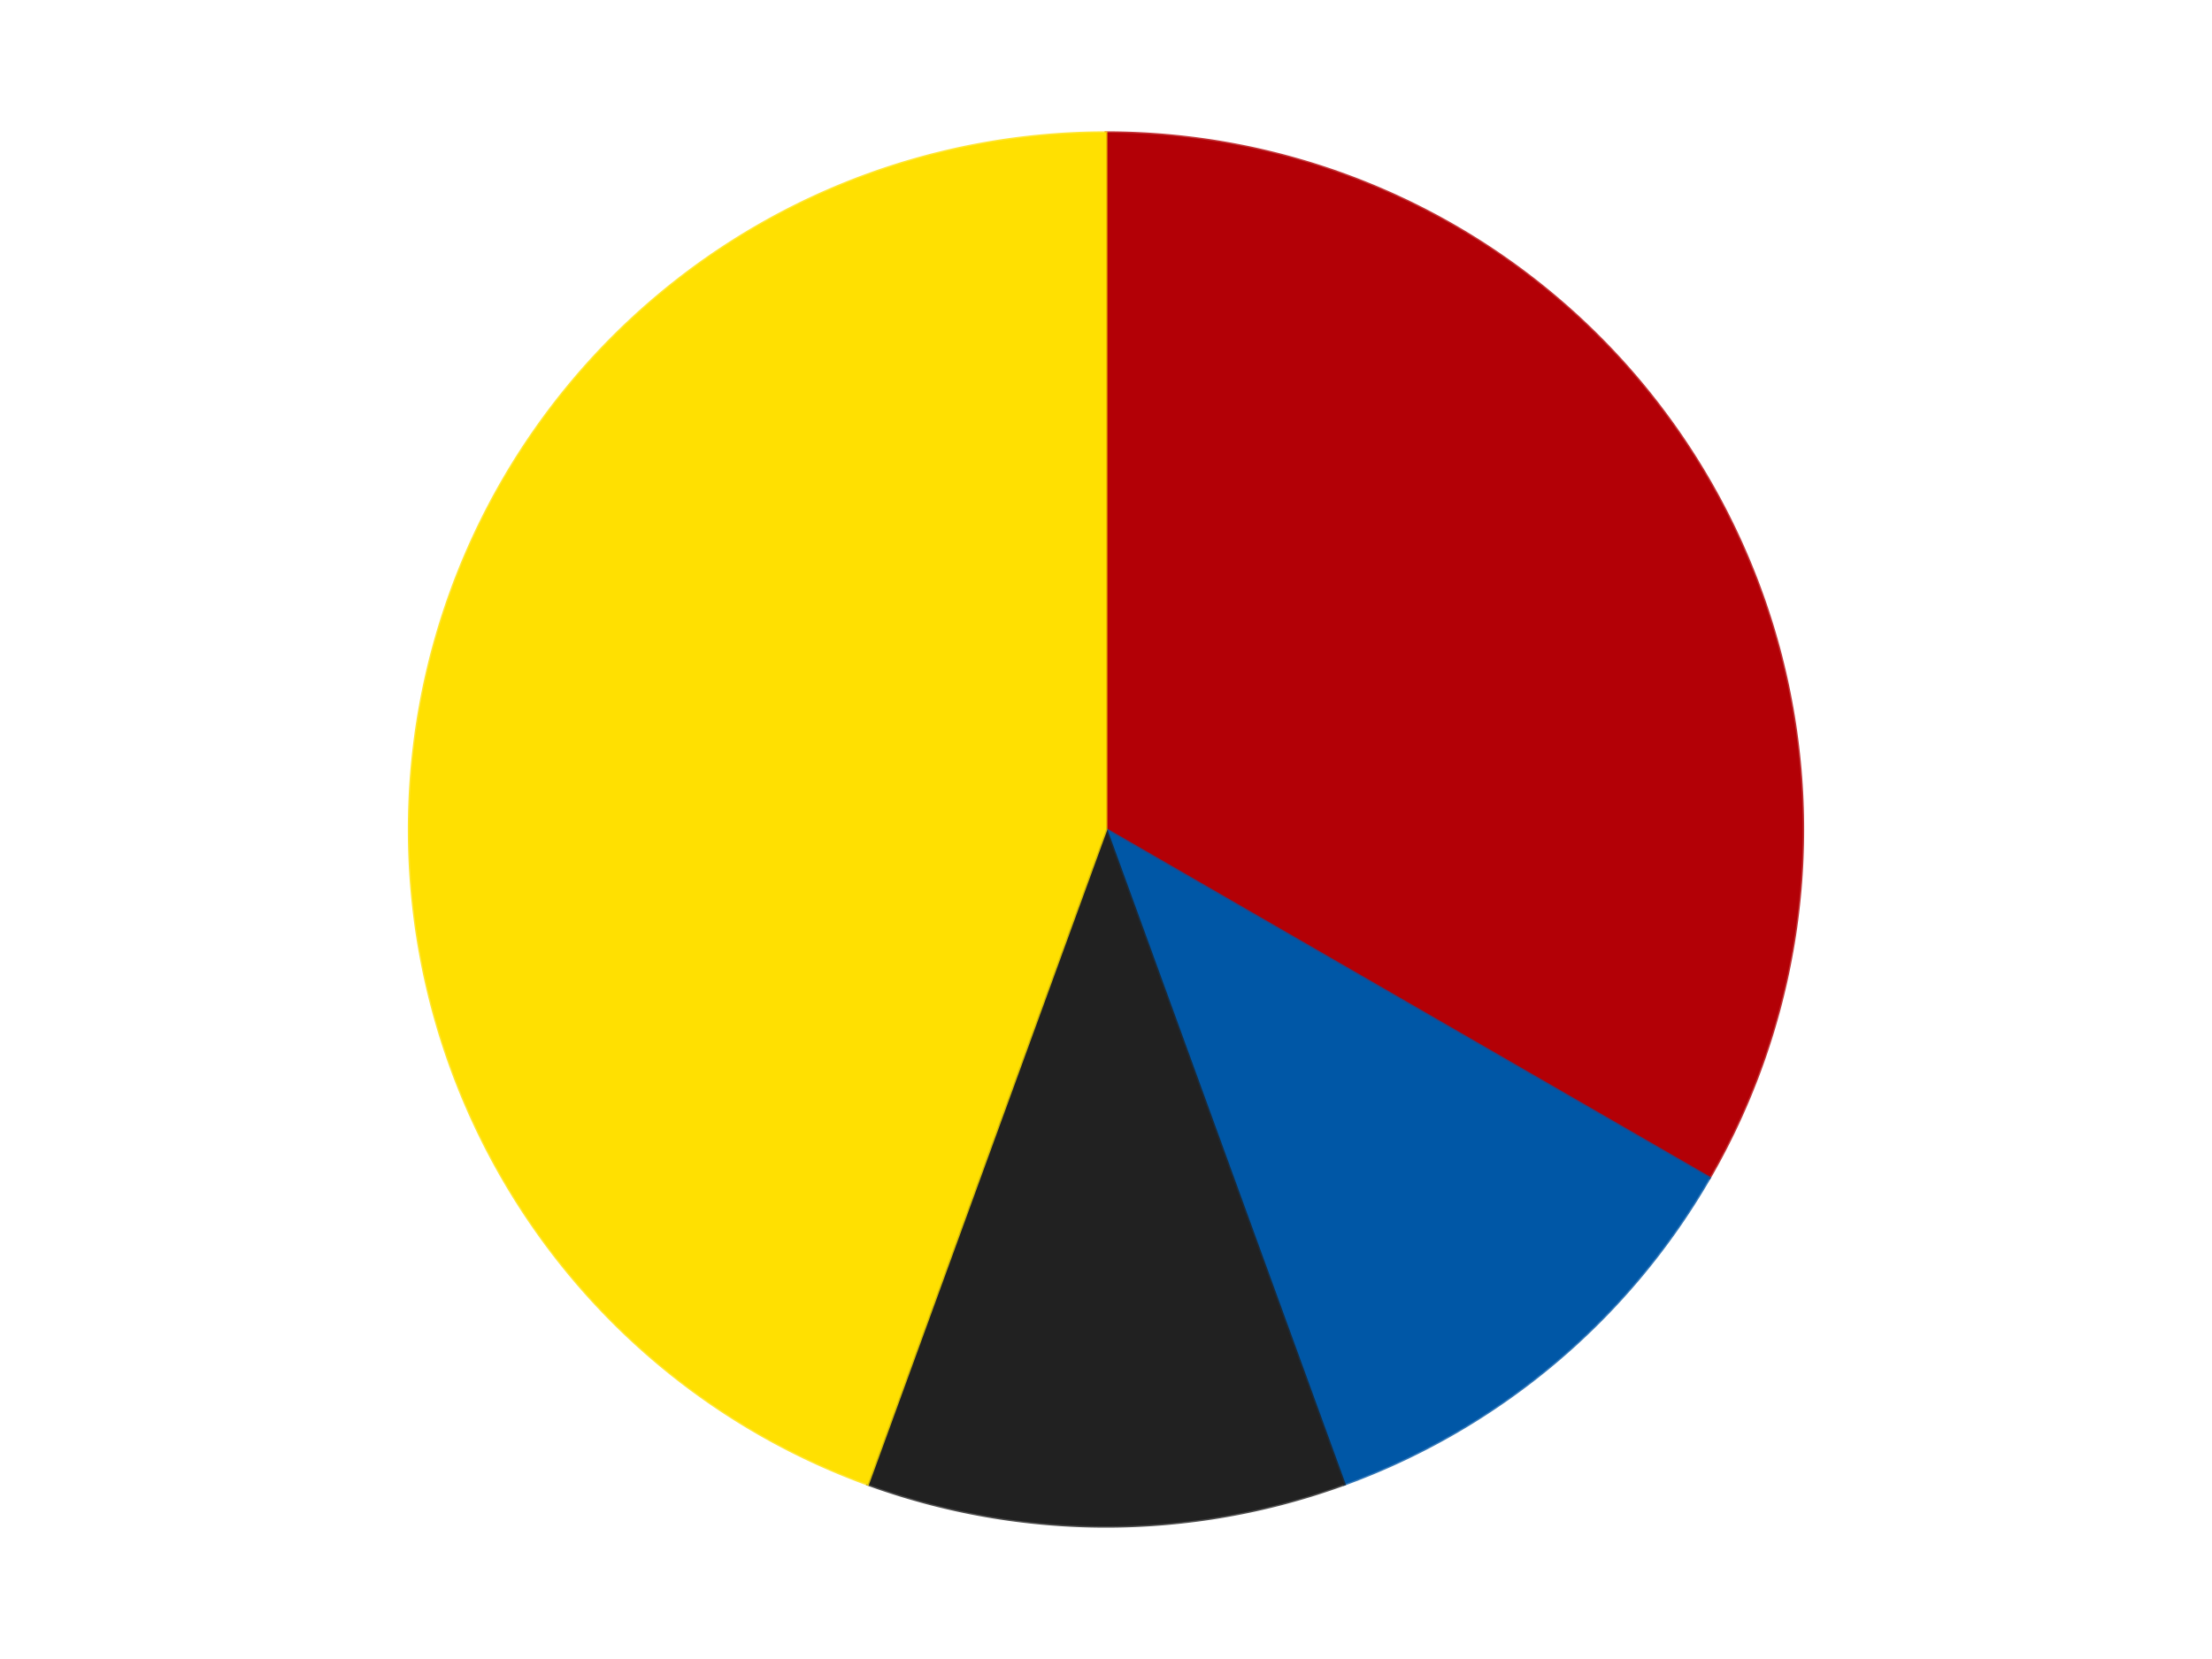 <?xml version='1.0' encoding='utf-8'?>
<svg xmlns="http://www.w3.org/2000/svg" xmlns:xlink="http://www.w3.org/1999/xlink" id="chart-0216bef1-3588-44d5-a494-8365649f2e24" class="pygal-chart" viewBox="0 0 800 600"><!--Generated with pygal 3.0.4 (lxml) ©Kozea 2012-2016 on 2024-07-06--><!--http://pygal.org--><!--http://github.com/Kozea/pygal--><defs><style type="text/css">#chart-0216bef1-3588-44d5-a494-8365649f2e24{-webkit-user-select:none;-webkit-font-smoothing:antialiased;font-family:Consolas,"Liberation Mono",Menlo,Courier,monospace}#chart-0216bef1-3588-44d5-a494-8365649f2e24 .title{font-family:Consolas,"Liberation Mono",Menlo,Courier,monospace;font-size:16px}#chart-0216bef1-3588-44d5-a494-8365649f2e24 .legends .legend text{font-family:Consolas,"Liberation Mono",Menlo,Courier,monospace;font-size:14px}#chart-0216bef1-3588-44d5-a494-8365649f2e24 .axis text{font-family:Consolas,"Liberation Mono",Menlo,Courier,monospace;font-size:10px}#chart-0216bef1-3588-44d5-a494-8365649f2e24 .axis text.major{font-family:Consolas,"Liberation Mono",Menlo,Courier,monospace;font-size:10px}#chart-0216bef1-3588-44d5-a494-8365649f2e24 .text-overlay text.value{font-family:Consolas,"Liberation Mono",Menlo,Courier,monospace;font-size:16px}#chart-0216bef1-3588-44d5-a494-8365649f2e24 .text-overlay text.label{font-family:Consolas,"Liberation Mono",Menlo,Courier,monospace;font-size:10px}#chart-0216bef1-3588-44d5-a494-8365649f2e24 .tooltip{font-family:Consolas,"Liberation Mono",Menlo,Courier,monospace;font-size:14px}#chart-0216bef1-3588-44d5-a494-8365649f2e24 text.no_data{font-family:Consolas,"Liberation Mono",Menlo,Courier,monospace;font-size:64px}
#chart-0216bef1-3588-44d5-a494-8365649f2e24{background-color:transparent}#chart-0216bef1-3588-44d5-a494-8365649f2e24 path,#chart-0216bef1-3588-44d5-a494-8365649f2e24 line,#chart-0216bef1-3588-44d5-a494-8365649f2e24 rect,#chart-0216bef1-3588-44d5-a494-8365649f2e24 circle{-webkit-transition:150ms;-moz-transition:150ms;transition:150ms}#chart-0216bef1-3588-44d5-a494-8365649f2e24 .graph &gt; .background{fill:transparent}#chart-0216bef1-3588-44d5-a494-8365649f2e24 .plot &gt; .background{fill:transparent}#chart-0216bef1-3588-44d5-a494-8365649f2e24 .graph{fill:rgba(0,0,0,.87)}#chart-0216bef1-3588-44d5-a494-8365649f2e24 text.no_data{fill:rgba(0,0,0,1)}#chart-0216bef1-3588-44d5-a494-8365649f2e24 .title{fill:rgba(0,0,0,1)}#chart-0216bef1-3588-44d5-a494-8365649f2e24 .legends .legend text{fill:rgba(0,0,0,.87)}#chart-0216bef1-3588-44d5-a494-8365649f2e24 .legends .legend:hover text{fill:rgba(0,0,0,1)}#chart-0216bef1-3588-44d5-a494-8365649f2e24 .axis .line{stroke:rgba(0,0,0,1)}#chart-0216bef1-3588-44d5-a494-8365649f2e24 .axis .guide.line{stroke:rgba(0,0,0,.54)}#chart-0216bef1-3588-44d5-a494-8365649f2e24 .axis .major.line{stroke:rgba(0,0,0,.87)}#chart-0216bef1-3588-44d5-a494-8365649f2e24 .axis text.major{fill:rgba(0,0,0,1)}#chart-0216bef1-3588-44d5-a494-8365649f2e24 .axis.y .guides:hover .guide.line,#chart-0216bef1-3588-44d5-a494-8365649f2e24 .line-graph .axis.x .guides:hover .guide.line,#chart-0216bef1-3588-44d5-a494-8365649f2e24 .stackedline-graph .axis.x .guides:hover .guide.line,#chart-0216bef1-3588-44d5-a494-8365649f2e24 .xy-graph .axis.x .guides:hover .guide.line{stroke:rgba(0,0,0,1)}#chart-0216bef1-3588-44d5-a494-8365649f2e24 .axis .guides:hover text{fill:rgba(0,0,0,1)}#chart-0216bef1-3588-44d5-a494-8365649f2e24 .reactive{fill-opacity:1.0;stroke-opacity:.8;stroke-width:1}#chart-0216bef1-3588-44d5-a494-8365649f2e24 .ci{stroke:rgba(0,0,0,.87)}#chart-0216bef1-3588-44d5-a494-8365649f2e24 .reactive.active,#chart-0216bef1-3588-44d5-a494-8365649f2e24 .active .reactive{fill-opacity:0.6;stroke-opacity:.9;stroke-width:4}#chart-0216bef1-3588-44d5-a494-8365649f2e24 .ci .reactive.active{stroke-width:1.5}#chart-0216bef1-3588-44d5-a494-8365649f2e24 .series text{fill:rgba(0,0,0,1)}#chart-0216bef1-3588-44d5-a494-8365649f2e24 .tooltip rect{fill:transparent;stroke:rgba(0,0,0,1);-webkit-transition:opacity 150ms;-moz-transition:opacity 150ms;transition:opacity 150ms}#chart-0216bef1-3588-44d5-a494-8365649f2e24 .tooltip .label{fill:rgba(0,0,0,.87)}#chart-0216bef1-3588-44d5-a494-8365649f2e24 .tooltip .label{fill:rgba(0,0,0,.87)}#chart-0216bef1-3588-44d5-a494-8365649f2e24 .tooltip .legend{font-size:.8em;fill:rgba(0,0,0,.54)}#chart-0216bef1-3588-44d5-a494-8365649f2e24 .tooltip .x_label{font-size:.6em;fill:rgba(0,0,0,1)}#chart-0216bef1-3588-44d5-a494-8365649f2e24 .tooltip .xlink{font-size:.5em;text-decoration:underline}#chart-0216bef1-3588-44d5-a494-8365649f2e24 .tooltip .value{font-size:1.5em}#chart-0216bef1-3588-44d5-a494-8365649f2e24 .bound{font-size:.5em}#chart-0216bef1-3588-44d5-a494-8365649f2e24 .max-value{font-size:.75em;fill:rgba(0,0,0,.54)}#chart-0216bef1-3588-44d5-a494-8365649f2e24 .map-element{fill:transparent;stroke:rgba(0,0,0,.54) !important}#chart-0216bef1-3588-44d5-a494-8365649f2e24 .map-element .reactive{fill-opacity:inherit;stroke-opacity:inherit}#chart-0216bef1-3588-44d5-a494-8365649f2e24 .color-0,#chart-0216bef1-3588-44d5-a494-8365649f2e24 .color-0 a:visited{stroke:#F44336;fill:#F44336}#chart-0216bef1-3588-44d5-a494-8365649f2e24 .color-1,#chart-0216bef1-3588-44d5-a494-8365649f2e24 .color-1 a:visited{stroke:#3F51B5;fill:#3F51B5}#chart-0216bef1-3588-44d5-a494-8365649f2e24 .color-2,#chart-0216bef1-3588-44d5-a494-8365649f2e24 .color-2 a:visited{stroke:#009688;fill:#009688}#chart-0216bef1-3588-44d5-a494-8365649f2e24 .color-3,#chart-0216bef1-3588-44d5-a494-8365649f2e24 .color-3 a:visited{stroke:#FFC107;fill:#FFC107}#chart-0216bef1-3588-44d5-a494-8365649f2e24 .text-overlay .color-0 text{fill:black}#chart-0216bef1-3588-44d5-a494-8365649f2e24 .text-overlay .color-1 text{fill:black}#chart-0216bef1-3588-44d5-a494-8365649f2e24 .text-overlay .color-2 text{fill:black}#chart-0216bef1-3588-44d5-a494-8365649f2e24 .text-overlay .color-3 text{fill:black}
#chart-0216bef1-3588-44d5-a494-8365649f2e24 text.no_data{text-anchor:middle}#chart-0216bef1-3588-44d5-a494-8365649f2e24 .guide.line{fill:none}#chart-0216bef1-3588-44d5-a494-8365649f2e24 .centered{text-anchor:middle}#chart-0216bef1-3588-44d5-a494-8365649f2e24 .title{text-anchor:middle}#chart-0216bef1-3588-44d5-a494-8365649f2e24 .legends .legend text{fill-opacity:1}#chart-0216bef1-3588-44d5-a494-8365649f2e24 .axis.x text{text-anchor:middle}#chart-0216bef1-3588-44d5-a494-8365649f2e24 .axis.x:not(.web) text[transform]{text-anchor:start}#chart-0216bef1-3588-44d5-a494-8365649f2e24 .axis.x:not(.web) text[transform].backwards{text-anchor:end}#chart-0216bef1-3588-44d5-a494-8365649f2e24 .axis.y text{text-anchor:end}#chart-0216bef1-3588-44d5-a494-8365649f2e24 .axis.y text[transform].backwards{text-anchor:start}#chart-0216bef1-3588-44d5-a494-8365649f2e24 .axis.y2 text{text-anchor:start}#chart-0216bef1-3588-44d5-a494-8365649f2e24 .axis.y2 text[transform].backwards{text-anchor:end}#chart-0216bef1-3588-44d5-a494-8365649f2e24 .axis .guide.line{stroke-dasharray:4,4;stroke:black}#chart-0216bef1-3588-44d5-a494-8365649f2e24 .axis .major.guide.line{stroke-dasharray:6,6;stroke:black}#chart-0216bef1-3588-44d5-a494-8365649f2e24 .horizontal .axis.y .guide.line,#chart-0216bef1-3588-44d5-a494-8365649f2e24 .horizontal .axis.y2 .guide.line,#chart-0216bef1-3588-44d5-a494-8365649f2e24 .vertical .axis.x .guide.line{opacity:0}#chart-0216bef1-3588-44d5-a494-8365649f2e24 .horizontal .axis.always_show .guide.line,#chart-0216bef1-3588-44d5-a494-8365649f2e24 .vertical .axis.always_show .guide.line{opacity:1 !important}#chart-0216bef1-3588-44d5-a494-8365649f2e24 .axis.y .guides:hover .guide.line,#chart-0216bef1-3588-44d5-a494-8365649f2e24 .axis.y2 .guides:hover .guide.line,#chart-0216bef1-3588-44d5-a494-8365649f2e24 .axis.x .guides:hover .guide.line{opacity:1}#chart-0216bef1-3588-44d5-a494-8365649f2e24 .axis .guides:hover text{opacity:1}#chart-0216bef1-3588-44d5-a494-8365649f2e24 .nofill{fill:none}#chart-0216bef1-3588-44d5-a494-8365649f2e24 .subtle-fill{fill-opacity:.2}#chart-0216bef1-3588-44d5-a494-8365649f2e24 .dot{stroke-width:1px;fill-opacity:1;stroke-opacity:1}#chart-0216bef1-3588-44d5-a494-8365649f2e24 .dot.active{stroke-width:5px}#chart-0216bef1-3588-44d5-a494-8365649f2e24 .dot.negative{fill:transparent}#chart-0216bef1-3588-44d5-a494-8365649f2e24 text,#chart-0216bef1-3588-44d5-a494-8365649f2e24 tspan{stroke:none !important}#chart-0216bef1-3588-44d5-a494-8365649f2e24 .series text.active{opacity:1}#chart-0216bef1-3588-44d5-a494-8365649f2e24 .tooltip rect{fill-opacity:.95;stroke-width:.5}#chart-0216bef1-3588-44d5-a494-8365649f2e24 .tooltip text{fill-opacity:1}#chart-0216bef1-3588-44d5-a494-8365649f2e24 .showable{visibility:hidden}#chart-0216bef1-3588-44d5-a494-8365649f2e24 .showable.shown{visibility:visible}#chart-0216bef1-3588-44d5-a494-8365649f2e24 .gauge-background{fill:rgba(229,229,229,1);stroke:none}#chart-0216bef1-3588-44d5-a494-8365649f2e24 .bg-lines{stroke:transparent;stroke-width:2px}</style><script type="text/javascript">window.pygal = window.pygal || {};window.pygal.config = window.pygal.config || {};window.pygal.config['0216bef1-3588-44d5-a494-8365649f2e24'] = {"allow_interruptions": false, "box_mode": "extremes", "classes": ["pygal-chart"], "css": ["file://style.css", "file://graph.css"], "defs": [], "disable_xml_declaration": false, "dots_size": 2.5, "dynamic_print_values": false, "explicit_size": false, "fill": false, "force_uri_protocol": "https", "formatter": null, "half_pie": false, "height": 600, "include_x_axis": false, "inner_radius": 0, "interpolate": null, "interpolation_parameters": {}, "interpolation_precision": 250, "inverse_y_axis": false, "js": ["//kozea.github.io/pygal.js/2.0.x/pygal-tooltips.min.js"], "legend_at_bottom": false, "legend_at_bottom_columns": null, "legend_box_size": 12, "logarithmic": false, "margin": 20, "margin_bottom": null, "margin_left": null, "margin_right": null, "margin_top": null, "max_scale": 16, "min_scale": 4, "missing_value_fill_truncation": "x", "no_data_text": "No data", "no_prefix": false, "order_min": null, "pretty_print": false, "print_labels": false, "print_values": false, "print_values_position": "center", "print_zeroes": true, "range": null, "rounded_bars": null, "secondary_range": null, "show_dots": true, "show_legend": false, "show_minor_x_labels": true, "show_minor_y_labels": true, "show_only_major_dots": false, "show_x_guides": false, "show_x_labels": true, "show_y_guides": true, "show_y_labels": true, "spacing": 10, "stack_from_top": false, "strict": false, "stroke": true, "stroke_style": null, "style": {"background": "transparent", "ci_colors": [], "colors": ["#F44336", "#3F51B5", "#009688", "#FFC107", "#FF5722", "#9C27B0", "#03A9F4", "#8BC34A", "#FF9800", "#E91E63", "#2196F3", "#4CAF50", "#FFEB3B", "#673AB7", "#00BCD4", "#CDDC39", "#9E9E9E", "#607D8B"], "dot_opacity": "1", "font_family": "Consolas, \"Liberation Mono\", Menlo, Courier, monospace", "foreground": "rgba(0, 0, 0, .87)", "foreground_strong": "rgba(0, 0, 0, 1)", "foreground_subtle": "rgba(0, 0, 0, .54)", "guide_stroke_color": "black", "guide_stroke_dasharray": "4,4", "label_font_family": "Consolas, \"Liberation Mono\", Menlo, Courier, monospace", "label_font_size": 10, "legend_font_family": "Consolas, \"Liberation Mono\", Menlo, Courier, monospace", "legend_font_size": 14, "major_guide_stroke_color": "black", "major_guide_stroke_dasharray": "6,6", "major_label_font_family": "Consolas, \"Liberation Mono\", Menlo, Courier, monospace", "major_label_font_size": 10, "no_data_font_family": "Consolas, \"Liberation Mono\", Menlo, Courier, monospace", "no_data_font_size": 64, "opacity": "1.0", "opacity_hover": "0.6", "plot_background": "transparent", "stroke_opacity": ".8", "stroke_opacity_hover": ".9", "stroke_width": "1", "stroke_width_hover": "4", "title_font_family": "Consolas, \"Liberation Mono\", Menlo, Courier, monospace", "title_font_size": 16, "tooltip_font_family": "Consolas, \"Liberation Mono\", Menlo, Courier, monospace", "tooltip_font_size": 14, "transition": "150ms", "value_background": "rgba(229, 229, 229, 1)", "value_colors": [], "value_font_family": "Consolas, \"Liberation Mono\", Menlo, Courier, monospace", "value_font_size": 16, "value_label_font_family": "Consolas, \"Liberation Mono\", Menlo, Courier, monospace", "value_label_font_size": 10}, "title": null, "tooltip_border_radius": 0, "tooltip_fancy_mode": true, "truncate_label": null, "truncate_legend": null, "width": 800, "x_label_rotation": 0, "x_labels": null, "x_labels_major": null, "x_labels_major_count": null, "x_labels_major_every": null, "x_title": null, "xrange": null, "y_label_rotation": 0, "y_labels": null, "y_labels_major": null, "y_labels_major_count": null, "y_labels_major_every": null, "y_title": null, "zero": 0, "legends": ["Red", "Blue", "Black", "Yellow"]}</script><script type="text/javascript" xlink:href="https://kozea.github.io/pygal.js/2.0.x/pygal-tooltips.min.js"/></defs><title>Pygal</title><g class="graph pie-graph vertical"><rect x="0" y="0" width="800" height="600" class="background"/><g transform="translate(20, 20)" class="plot"><rect x="0" y="0" width="760" height="560" class="background"/><g class="series serie-0 color-0"><g class="slices"><g class="slice" style="fill: #B30006; stroke: #B30006"><path d="M380 28 A252 252 0 0 1 598.238 406 L380 280 A0 0 0 0 0 380 280 z" class="slice reactive tooltip-trigger"/><desc class="value">3</desc><desc class="x centered">489.1192008768393</desc><desc class="y centered">217.0</desc></g></g></g><g class="series serie-1 color-1"><g class="slices"><g class="slice" style="fill: #0057A6; stroke: #0057A6"><path d="M598.238 406 A252 252 0 0 1 466.189 516.803 L380 280 A0 0 0 0 0 380 280 z" class="slice reactive tooltip-trigger"/><desc class="value">1</desc><desc class="x centered">460.991238820504</desc><desc class="y centered">376.5215998329912</desc></g></g></g><g class="series serie-2 color-2"><g class="slices"><g class="slice" style="fill: #212121; stroke: #212121"><path d="M466.189 516.803 A252 252 0 0 1 293.811 516.803 L380 280 A0 0 0 0 0 380 280 z" class="slice reactive tooltip-trigger"/><desc class="value">1</desc><desc class="x centered">380.0</desc><desc class="y centered">406.0</desc></g></g></g><g class="series serie-3 color-3"><g class="slices"><g class="slice" style="fill: #FFE001; stroke: #FFE001"><path d="M293.811 516.803 A252 252 0 0 1 380 28 L380 280 A0 0 0 0 0 380 280 z" class="slice reactive tooltip-trigger"/><desc class="value">4</desc><desc class="x centered">255.91422312046177</desc><desc class="y centered">258.1203296139668</desc></g></g></g></g><g class="titles"/><g transform="translate(20, 20)" class="plot overlay"><g class="series serie-0 color-0"/><g class="series serie-1 color-1"/><g class="series serie-2 color-2"/><g class="series serie-3 color-3"/></g><g transform="translate(20, 20)" class="plot text-overlay"><g class="series serie-0 color-0"/><g class="series serie-1 color-1"/><g class="series serie-2 color-2"/><g class="series serie-3 color-3"/></g><g transform="translate(20, 20)" class="plot tooltip-overlay"><g transform="translate(0 0)" style="opacity: 0" class="tooltip"><rect rx="0" ry="0" width="0" height="0" class="tooltip-box"/><g class="text"/></g></g></g></svg>